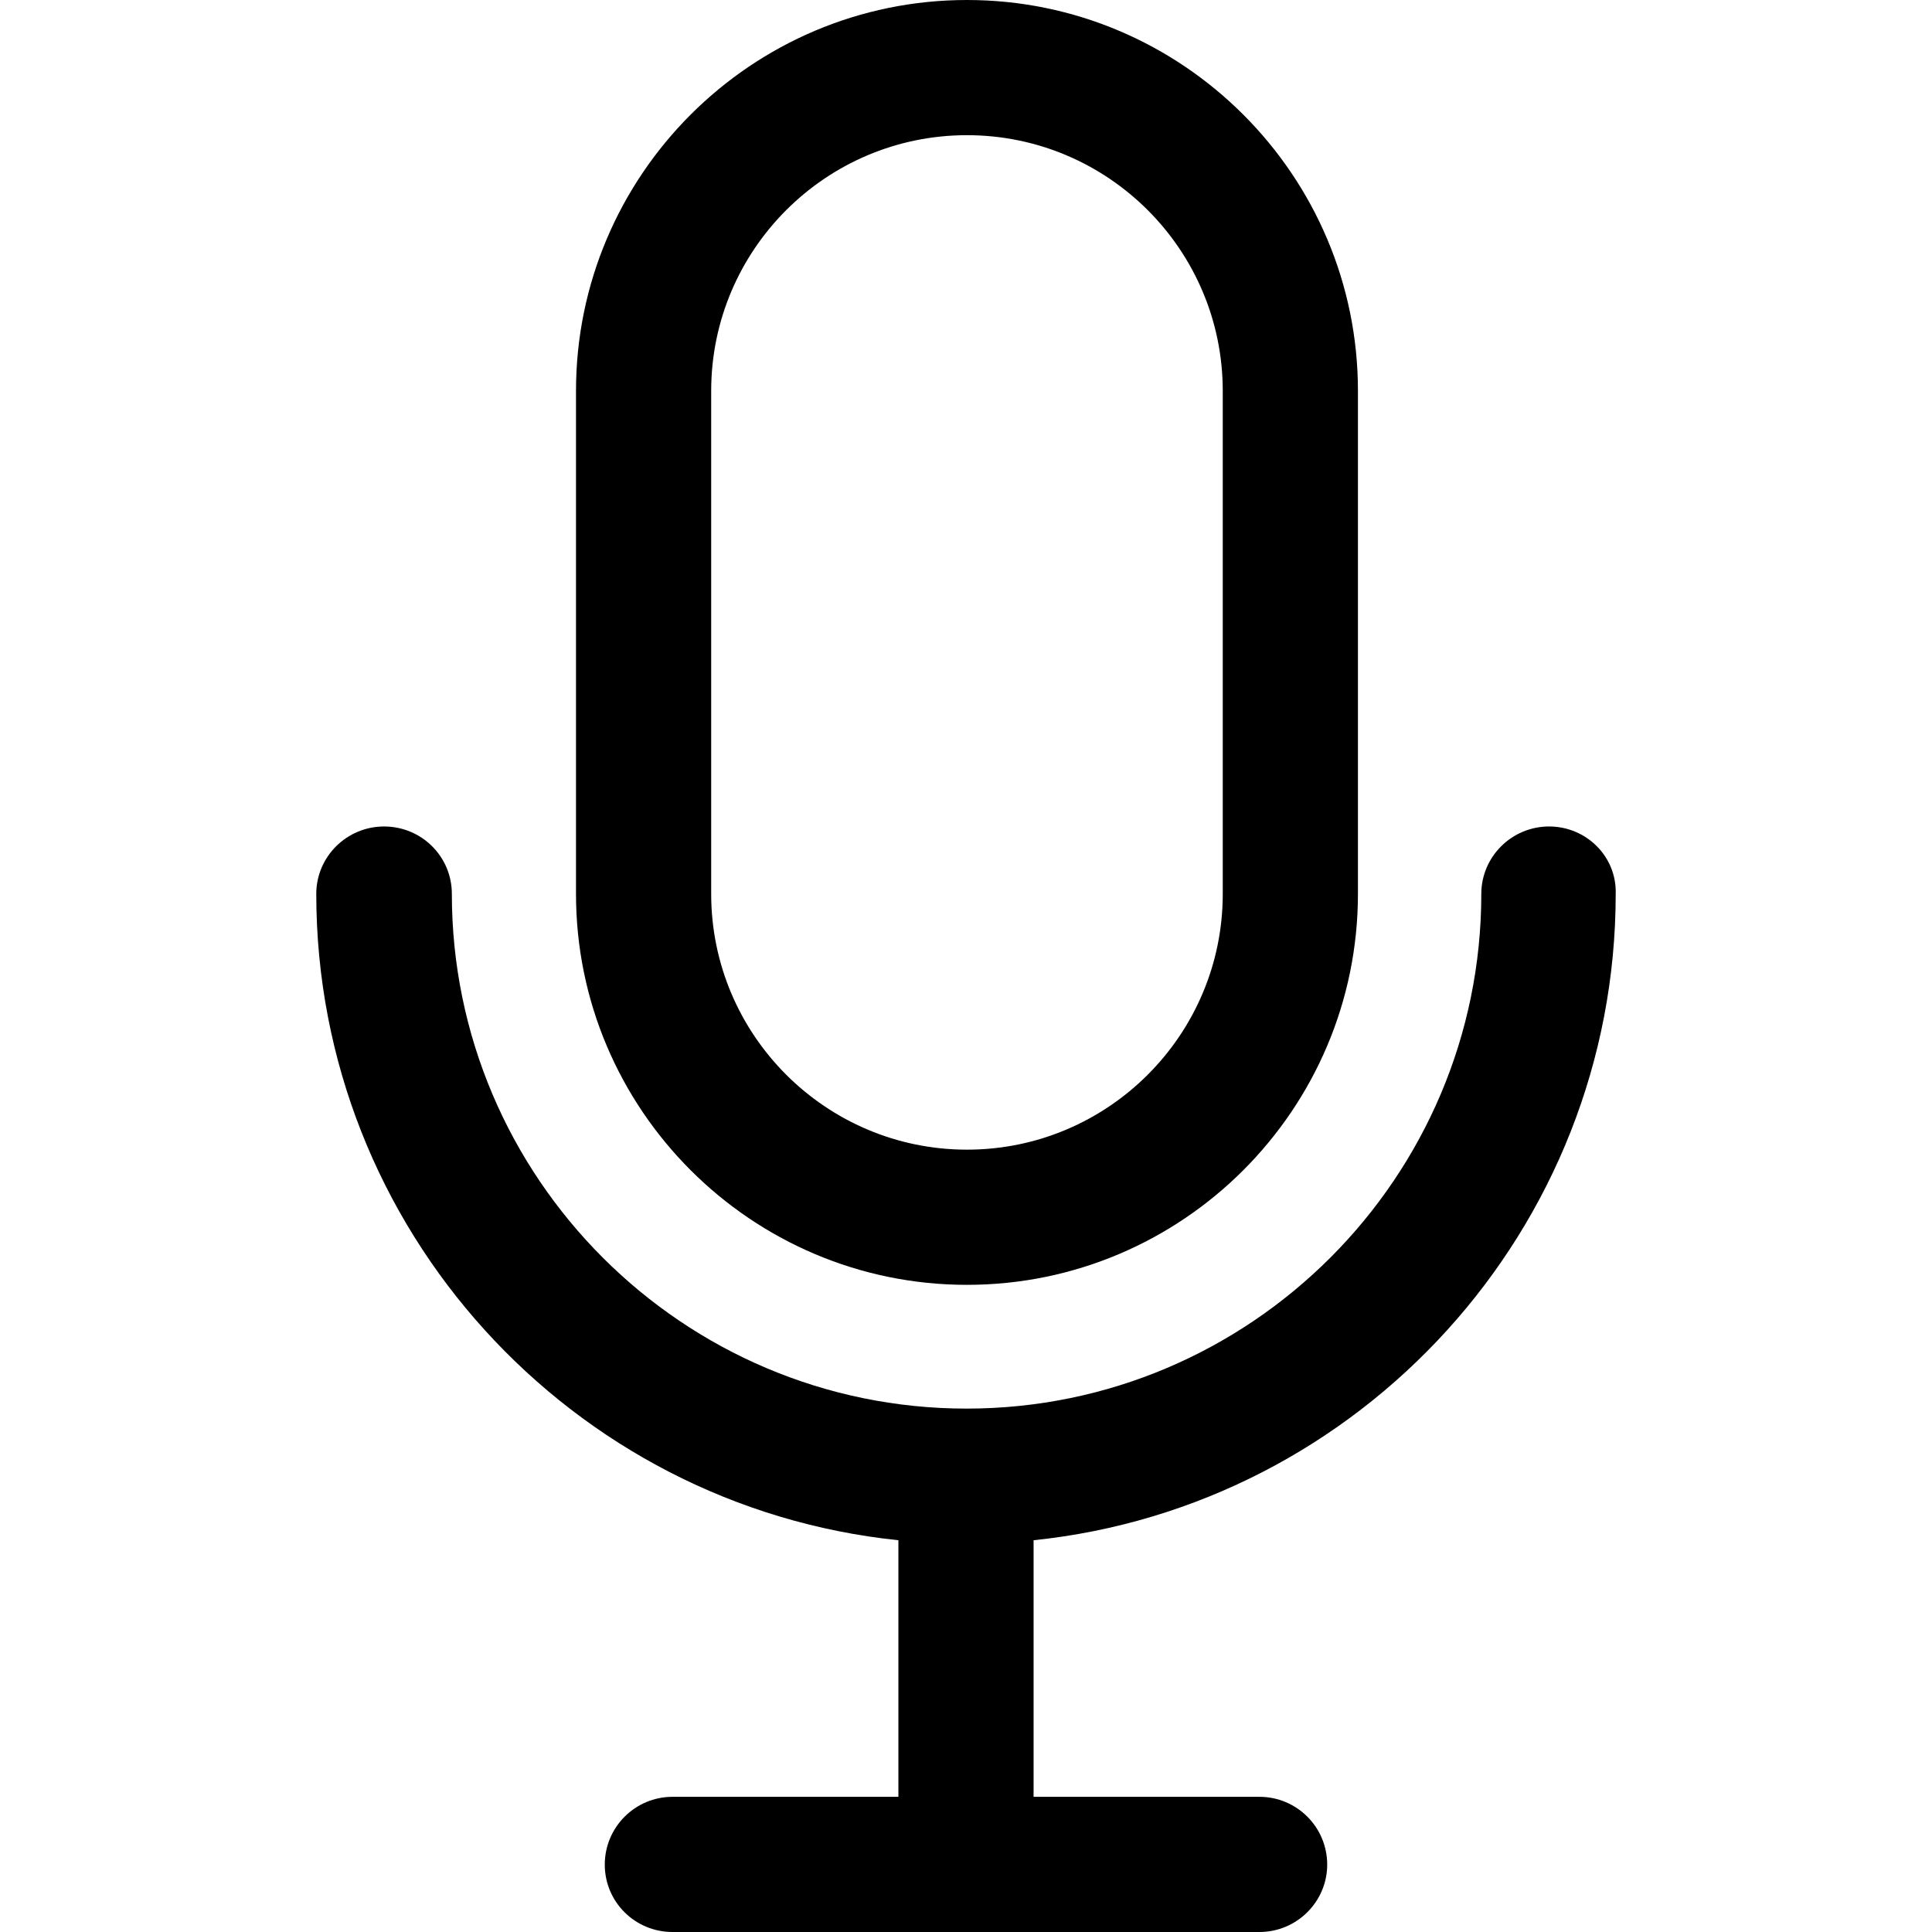 <?xml version="1.0" encoding="iso-8859-1"?>
<!-- Generator: Adobe Illustrator 19.0.0, SVG Export Plug-In . SVG Version: 6.00 Build 0)  -->
<svg version="1.1" id="Capa_1" xmlns="http://www.w3.org/2000/svg" xmlns:xlink="http://www.w3.org/1999/xlink" x="0px" y="0px"
	 viewBox="0 0 490.2 490.2" style="enable-background:new 0 0 490.2 490.2;" xml:space="preserve">
<g>
	<g>
		<g>
			<path d="M146.146,99.2v127.6c0,54.7,44.5,99.2,99.2,99.2s99.2-44.5,99.2-99.2V99.2c0-54.7-44.5-99.2-99.2-99.2
				S146.146,44.5,146.146,99.2z M310.246,99.2v127.6c0,35.8-29.1,64.9-64.9,64.9s-64.9-29.1-64.9-64.9V99.2
				c0-35.8,29.1-64.9,64.9-64.9S310.246,63.4,310.246,99.2z"/>
			<path d="M393.046,209.7c-9.5,0-17.2,7.7-17.2,17.1c0,72-58.6,130.6-130.6,130.6s-130.6-58.6-130.6-130.6
				c0-9.5-7.7-17.1-17.2-17.1s-17.2,7.7-17.2,17.1c0,85.1,64.8,155.4,147.7,164v65.1h-57.3c-9.5,0-17.2,7.7-17.2,17.2
				s7.7,17.1,17.2,17.1h148.9c9.5,0,17.2-7.7,17.2-17.1c0-9.5-7.7-17.2-17.2-17.2h-57.3v-65.1c82.9-8.6,147.7-78.9,147.7-164
				C410.246,217.4,402.546,209.7,393.046,209.7z"/>
		</g>
	</g>
	<g>
	</g>
	<g>
	</g>
	<g>
	</g>
	<g>
	</g>
	<g>
	</g>
	<g>
	</g>
	<g>
	</g>
	<g>
	</g>
	<g>
	</g>
	<g>
	</g>
	<g>
	</g>
	<g>
	</g>
	<g>
	</g>
	<g>
	</g>
	<g>
	</g>
</g>
<g>
</g>
<g>
</g>
<g>
</g>
<g>
</g>
<g>
</g>
<g>
</g>
<g>
</g>
<g>
</g>
<g>
</g>
<g>
</g>
<g>
</g>
<g>
</g>
<g>
</g>
<g>
</g>
<g>
</g>
</svg>

